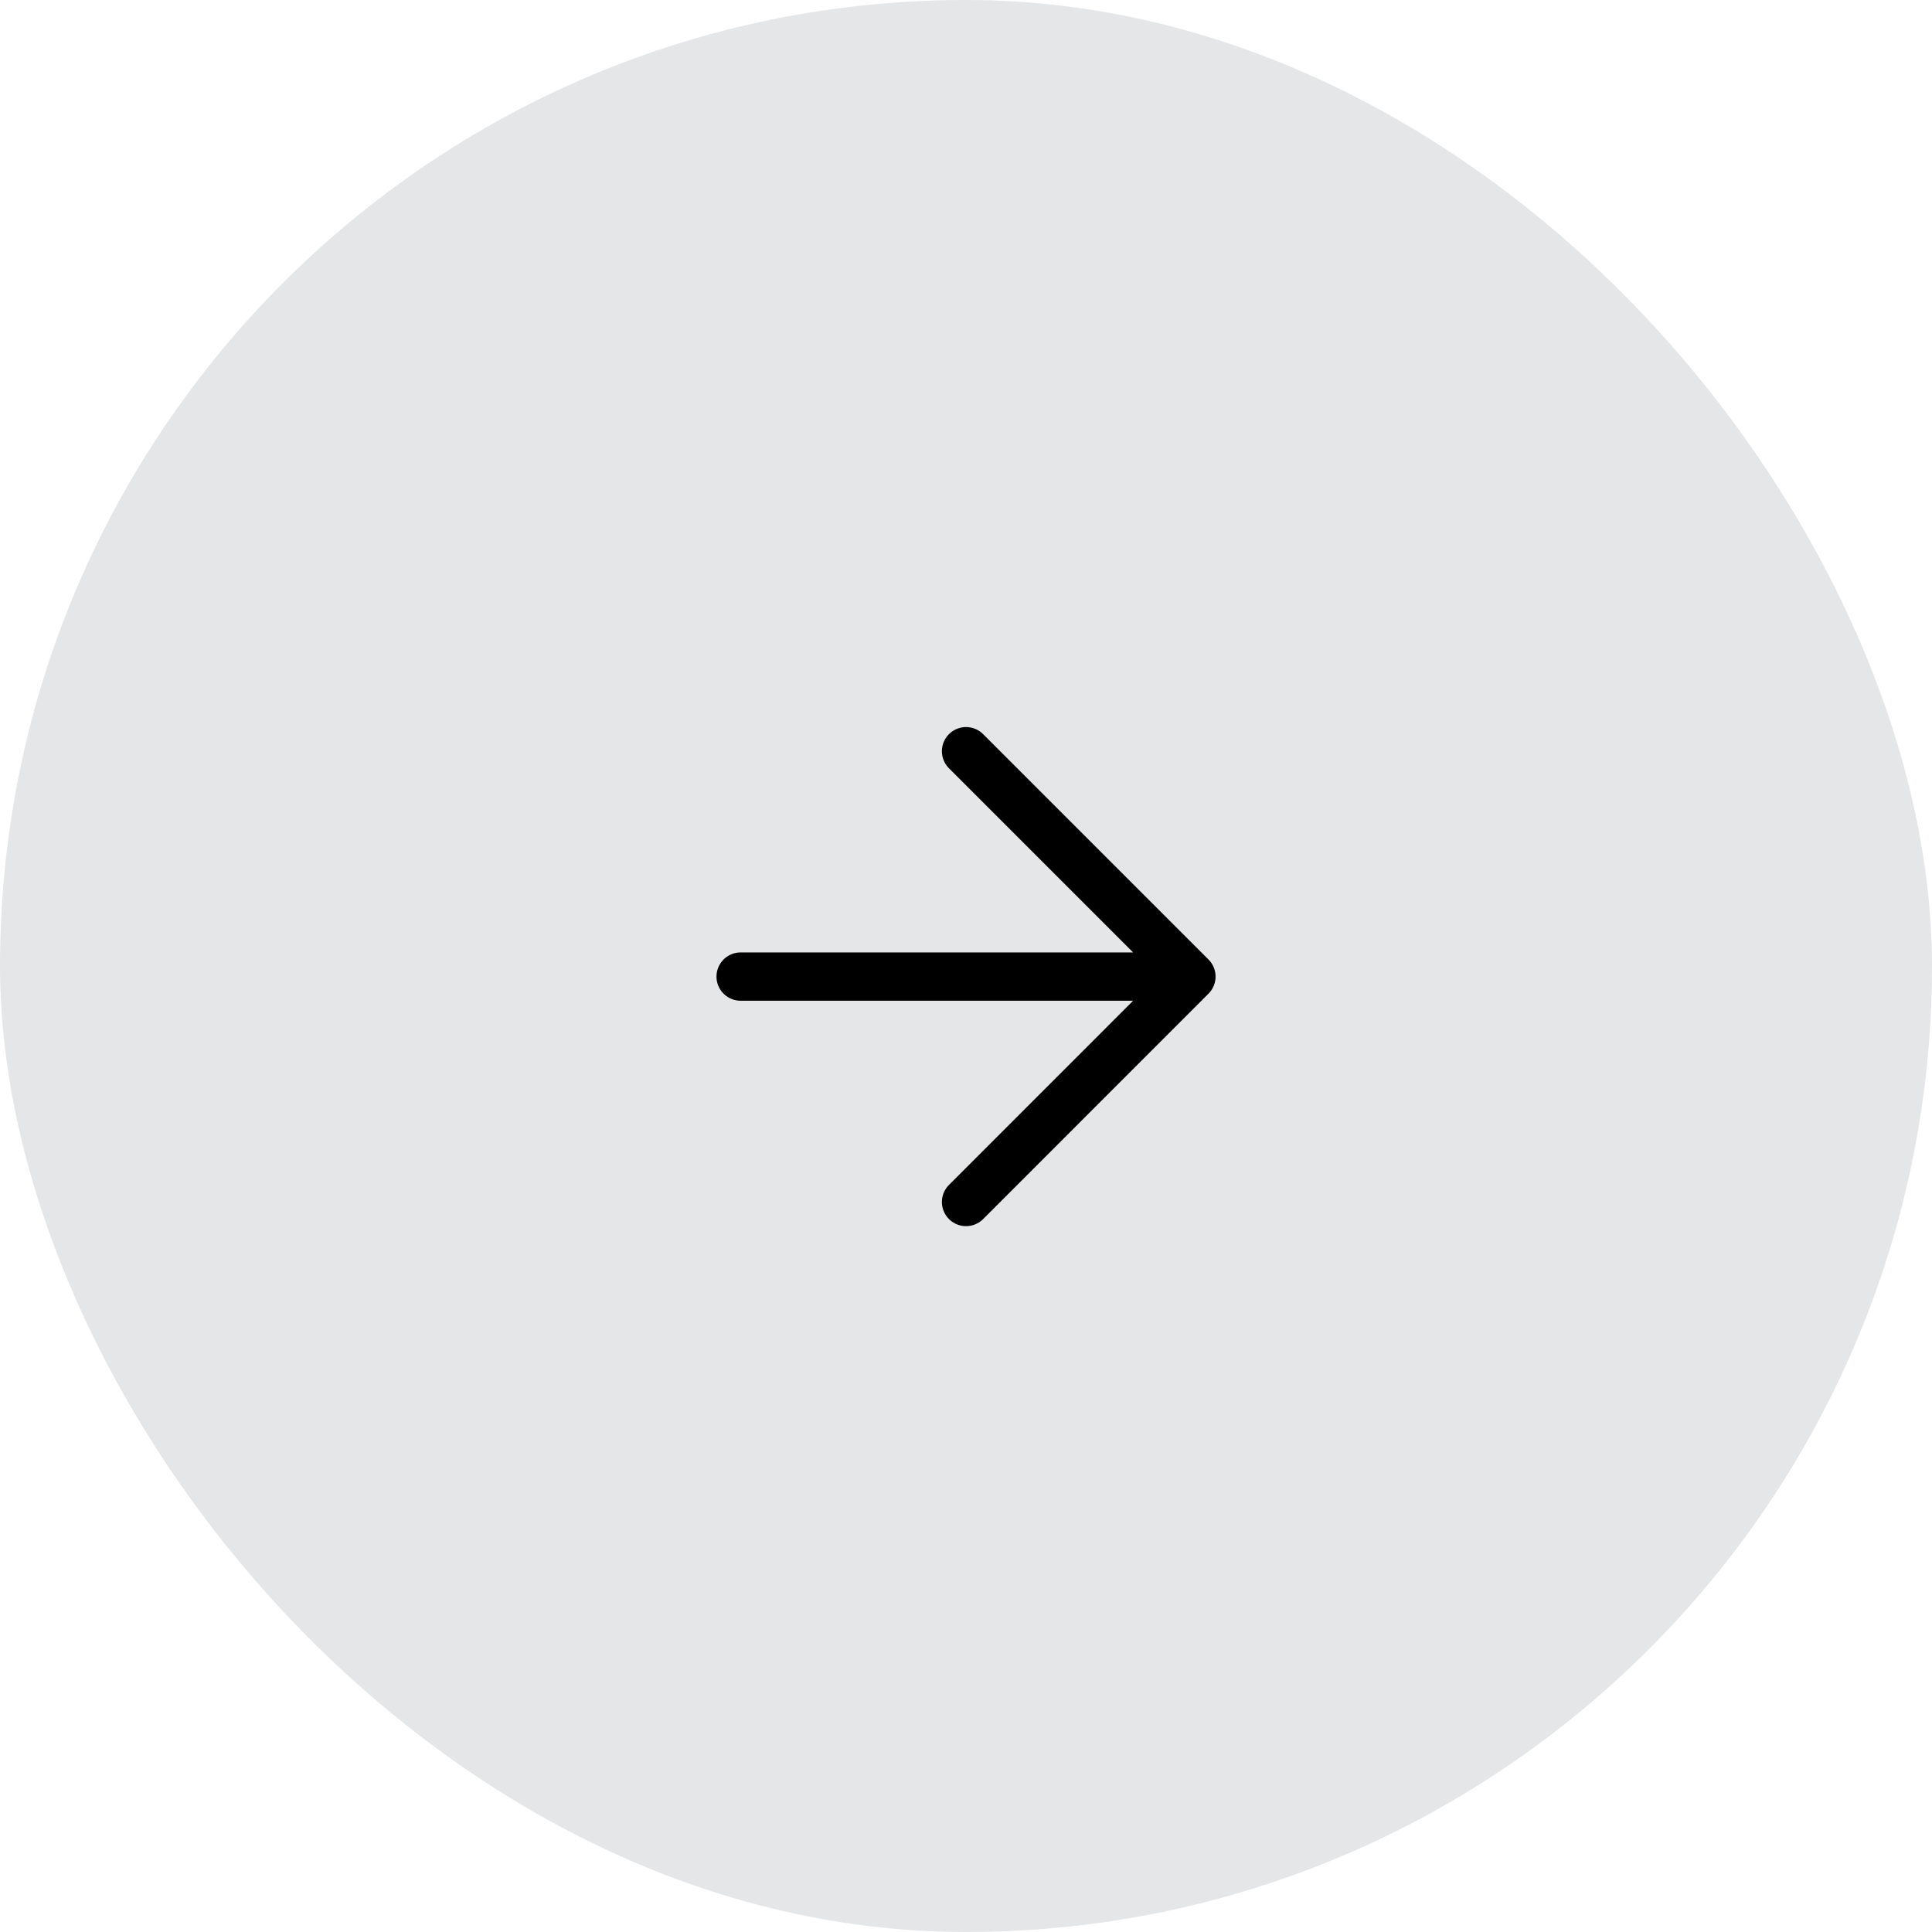 <svg width="40" height="40" viewBox="0 0 40 40" fill="none" xmlns="http://www.w3.org/2000/svg">
<rect width="40" height="40" rx="20" fill="#E4E6E8"/>
<path d="M20.001 24.886L24.667 20.219M24.667 20.219L20.001 15.553M24.667 20.219H15.334" stroke="black" stroke-linecap="round" stroke-linejoin="round"/>
</svg>
